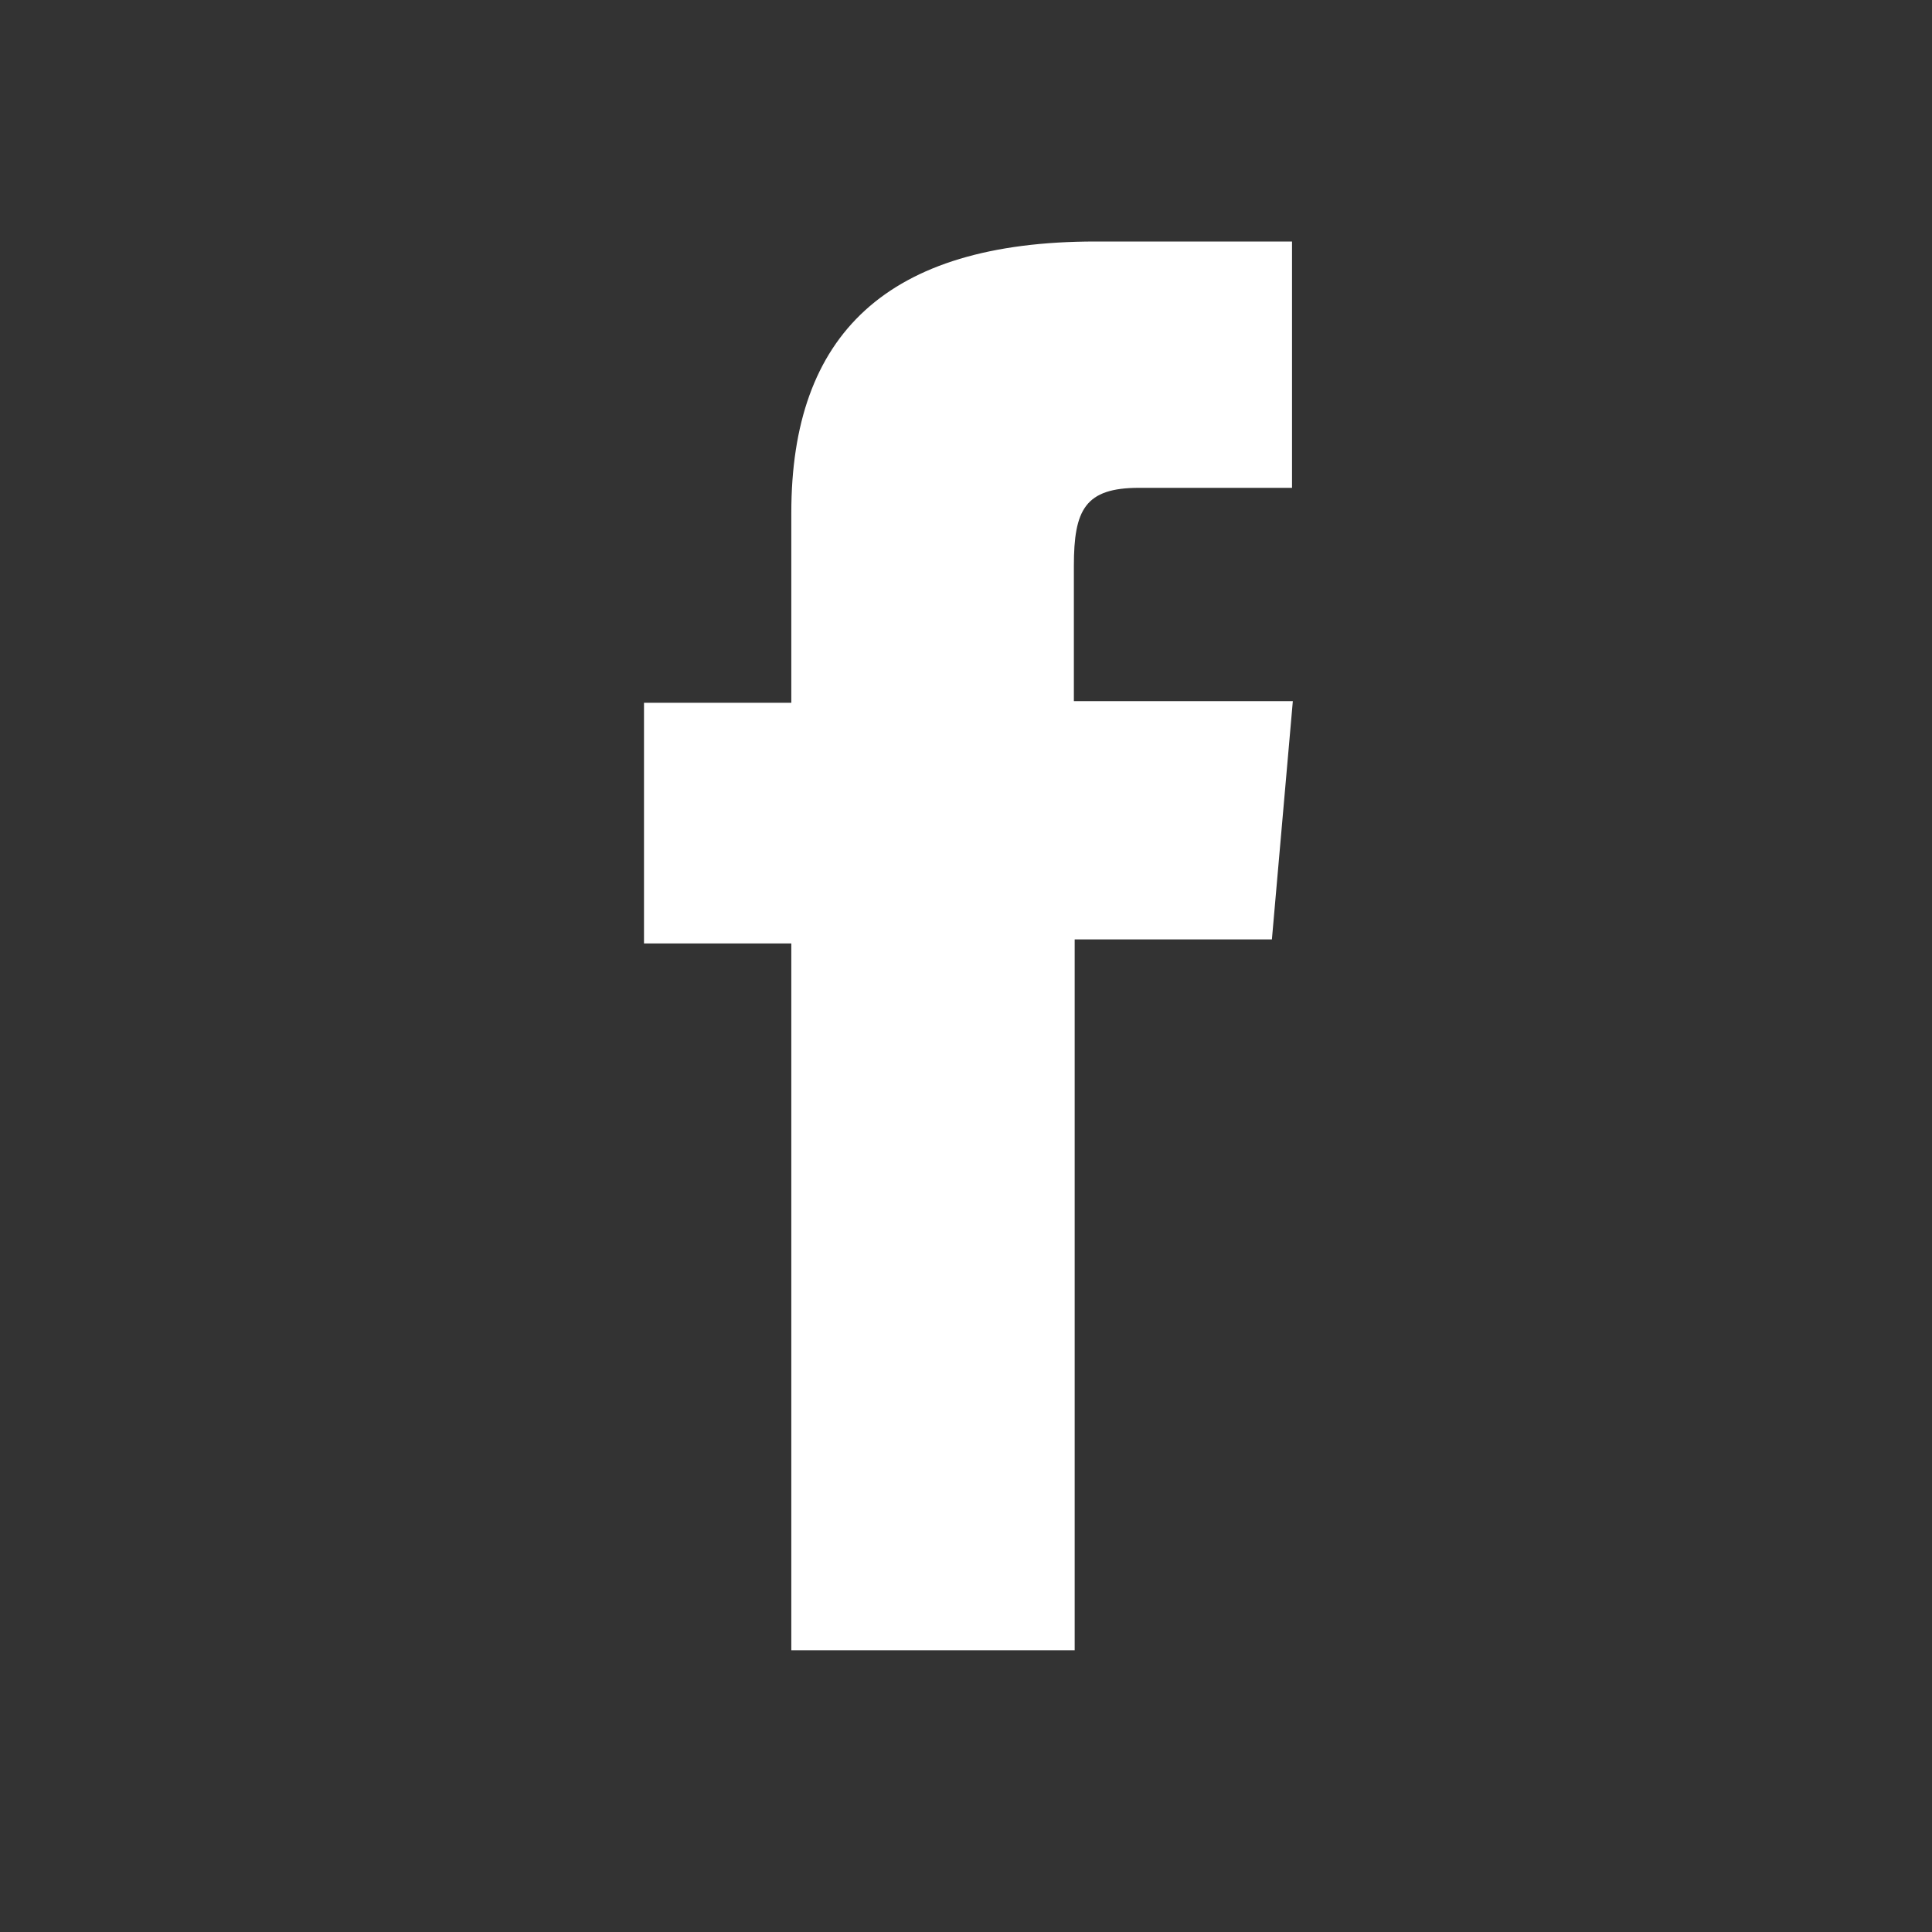 <svg xmlns="http://www.w3.org/2000/svg" width="24" height="24" fill="none"><rect width="100%" height="100%" fill="#333333" stroke="none"/><path fill="#fff" d="M9.83 20.5h3.52v-8.83h2.45l.26-2.96h-2.72V7.03c0-.7.14-.97.81-.97h1.9V3h-2.44c-2.6 0-3.78 1.16-3.78 3.37v2.36H8v2.99h1.83v8.79z"/></svg>